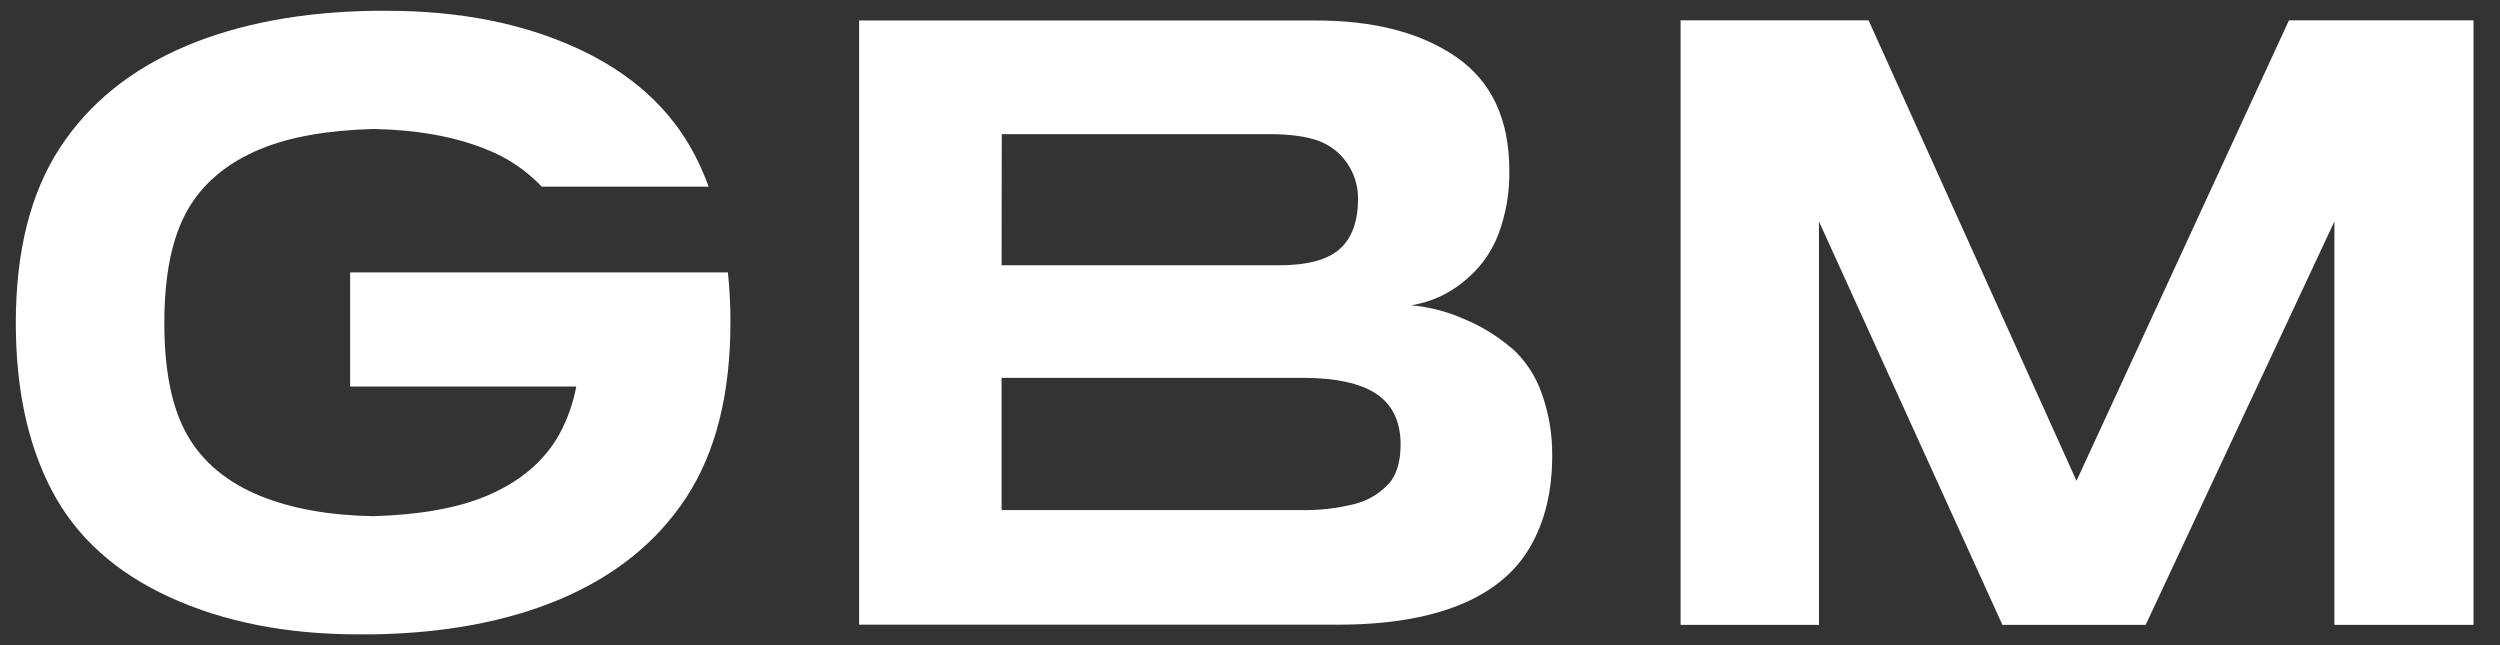 <svg width="93" height="24" viewBox="0 0 93 24" fill="none" xmlns="http://www.w3.org/2000/svg">
<rect x="0" y="0" width="93" height="24" fill="#333333" stroke="none"/>
<g clip-path="url(#clip0_5515_36989)">
<path d="M26.062 10.133H13.025V14.378H21.438C21.32 15.004 21.105 15.607 20.801 16.166C20.232 17.173 19.328 17.935 18.088 18.452C16.977 18.915 15.574 19.152 13.885 19.202C12.259 19.174 10.86 18.924 9.69 18.452C8.452 17.947 7.546 17.195 6.973 16.196C6.399 15.197 6.113 13.804 6.113 12.017C6.113 10.236 6.397 8.842 6.965 7.834C7.534 6.826 8.438 6.064 9.679 5.548C10.791 5.085 12.194 4.848 13.875 4.798C15.501 4.827 16.9 5.077 18.07 5.548C18.859 5.853 19.57 6.329 20.152 6.943H26.361C26.212 6.532 26.036 6.131 25.834 5.744C24.935 4.033 23.478 2.716 21.463 1.792C19.448 0.869 17.105 0.406 14.435 0.402H13.882C11.23 0.444 8.922 0.875 6.959 1.695C4.893 2.562 3.315 3.832 2.224 5.506C1.133 7.179 0.588 9.349 0.588 12.017C0.588 14.47 1.037 16.552 1.937 18.262C2.836 19.972 4.293 21.29 6.307 22.213C8.322 23.137 10.662 23.598 13.325 23.598H13.878C16.53 23.556 18.838 23.125 20.801 22.305C22.866 21.437 24.444 20.167 25.536 18.494C26.628 16.822 27.173 14.652 27.172 11.983C27.174 11.365 27.142 10.748 27.078 10.133H26.062Z" fill="white"/>
<path d="M56.212 12.937C55.685 12.487 55.09 12.124 54.449 11.861C53.828 11.587 53.167 11.416 52.491 11.357C53.207 11.246 53.88 10.944 54.439 10.482C55.025 10.02 55.475 9.409 55.742 8.712C56.023 7.957 56.16 7.155 56.147 6.349C56.147 4.439 55.488 3.029 54.169 2.119C52.85 1.209 51.098 0.757 48.911 0.762H31.959V23.238H49.777C51.569 23.238 53.068 22.996 54.273 22.512C55.477 22.027 56.356 21.311 56.91 20.364C57.464 19.418 57.742 18.284 57.742 16.96C57.751 16.166 57.619 15.377 57.35 14.63C57.124 13.976 56.734 13.391 56.218 12.931L56.212 12.937ZM37.265 4.989H47.189C47.98 4.989 48.6 5.073 49.049 5.24C49.486 5.399 49.861 5.693 50.12 6.08C50.384 6.467 50.523 6.925 50.519 7.394C50.519 8.233 50.293 8.855 49.84 9.261C49.388 9.666 48.629 9.869 47.565 9.869H37.259L37.265 4.989ZM51.65 18.003C51.318 18.364 50.888 18.621 50.413 18.743C49.734 18.916 49.035 18.993 48.336 18.974H37.259V14.056H48.448C49.691 14.056 50.609 14.256 51.204 14.655C51.798 15.055 52.098 15.677 52.103 16.522C52.103 17.174 51.953 17.67 51.653 18.012" fill="white"/>
<path d="M85.149 0.756L77.246 17.887L69.511 0.756H62.518V23.244H67.665V8.237L74.49 23.244H79.819L86.84 8.237V23.244H92.015V0.756H85.149Z" fill="white"/>
</g>
<defs>
<clipPath id="clip0_5515_36989">
<rect width="91.429" height="24" fill="white" transform="translate(0.588)"/>
</clipPath>
</defs>
</svg>
